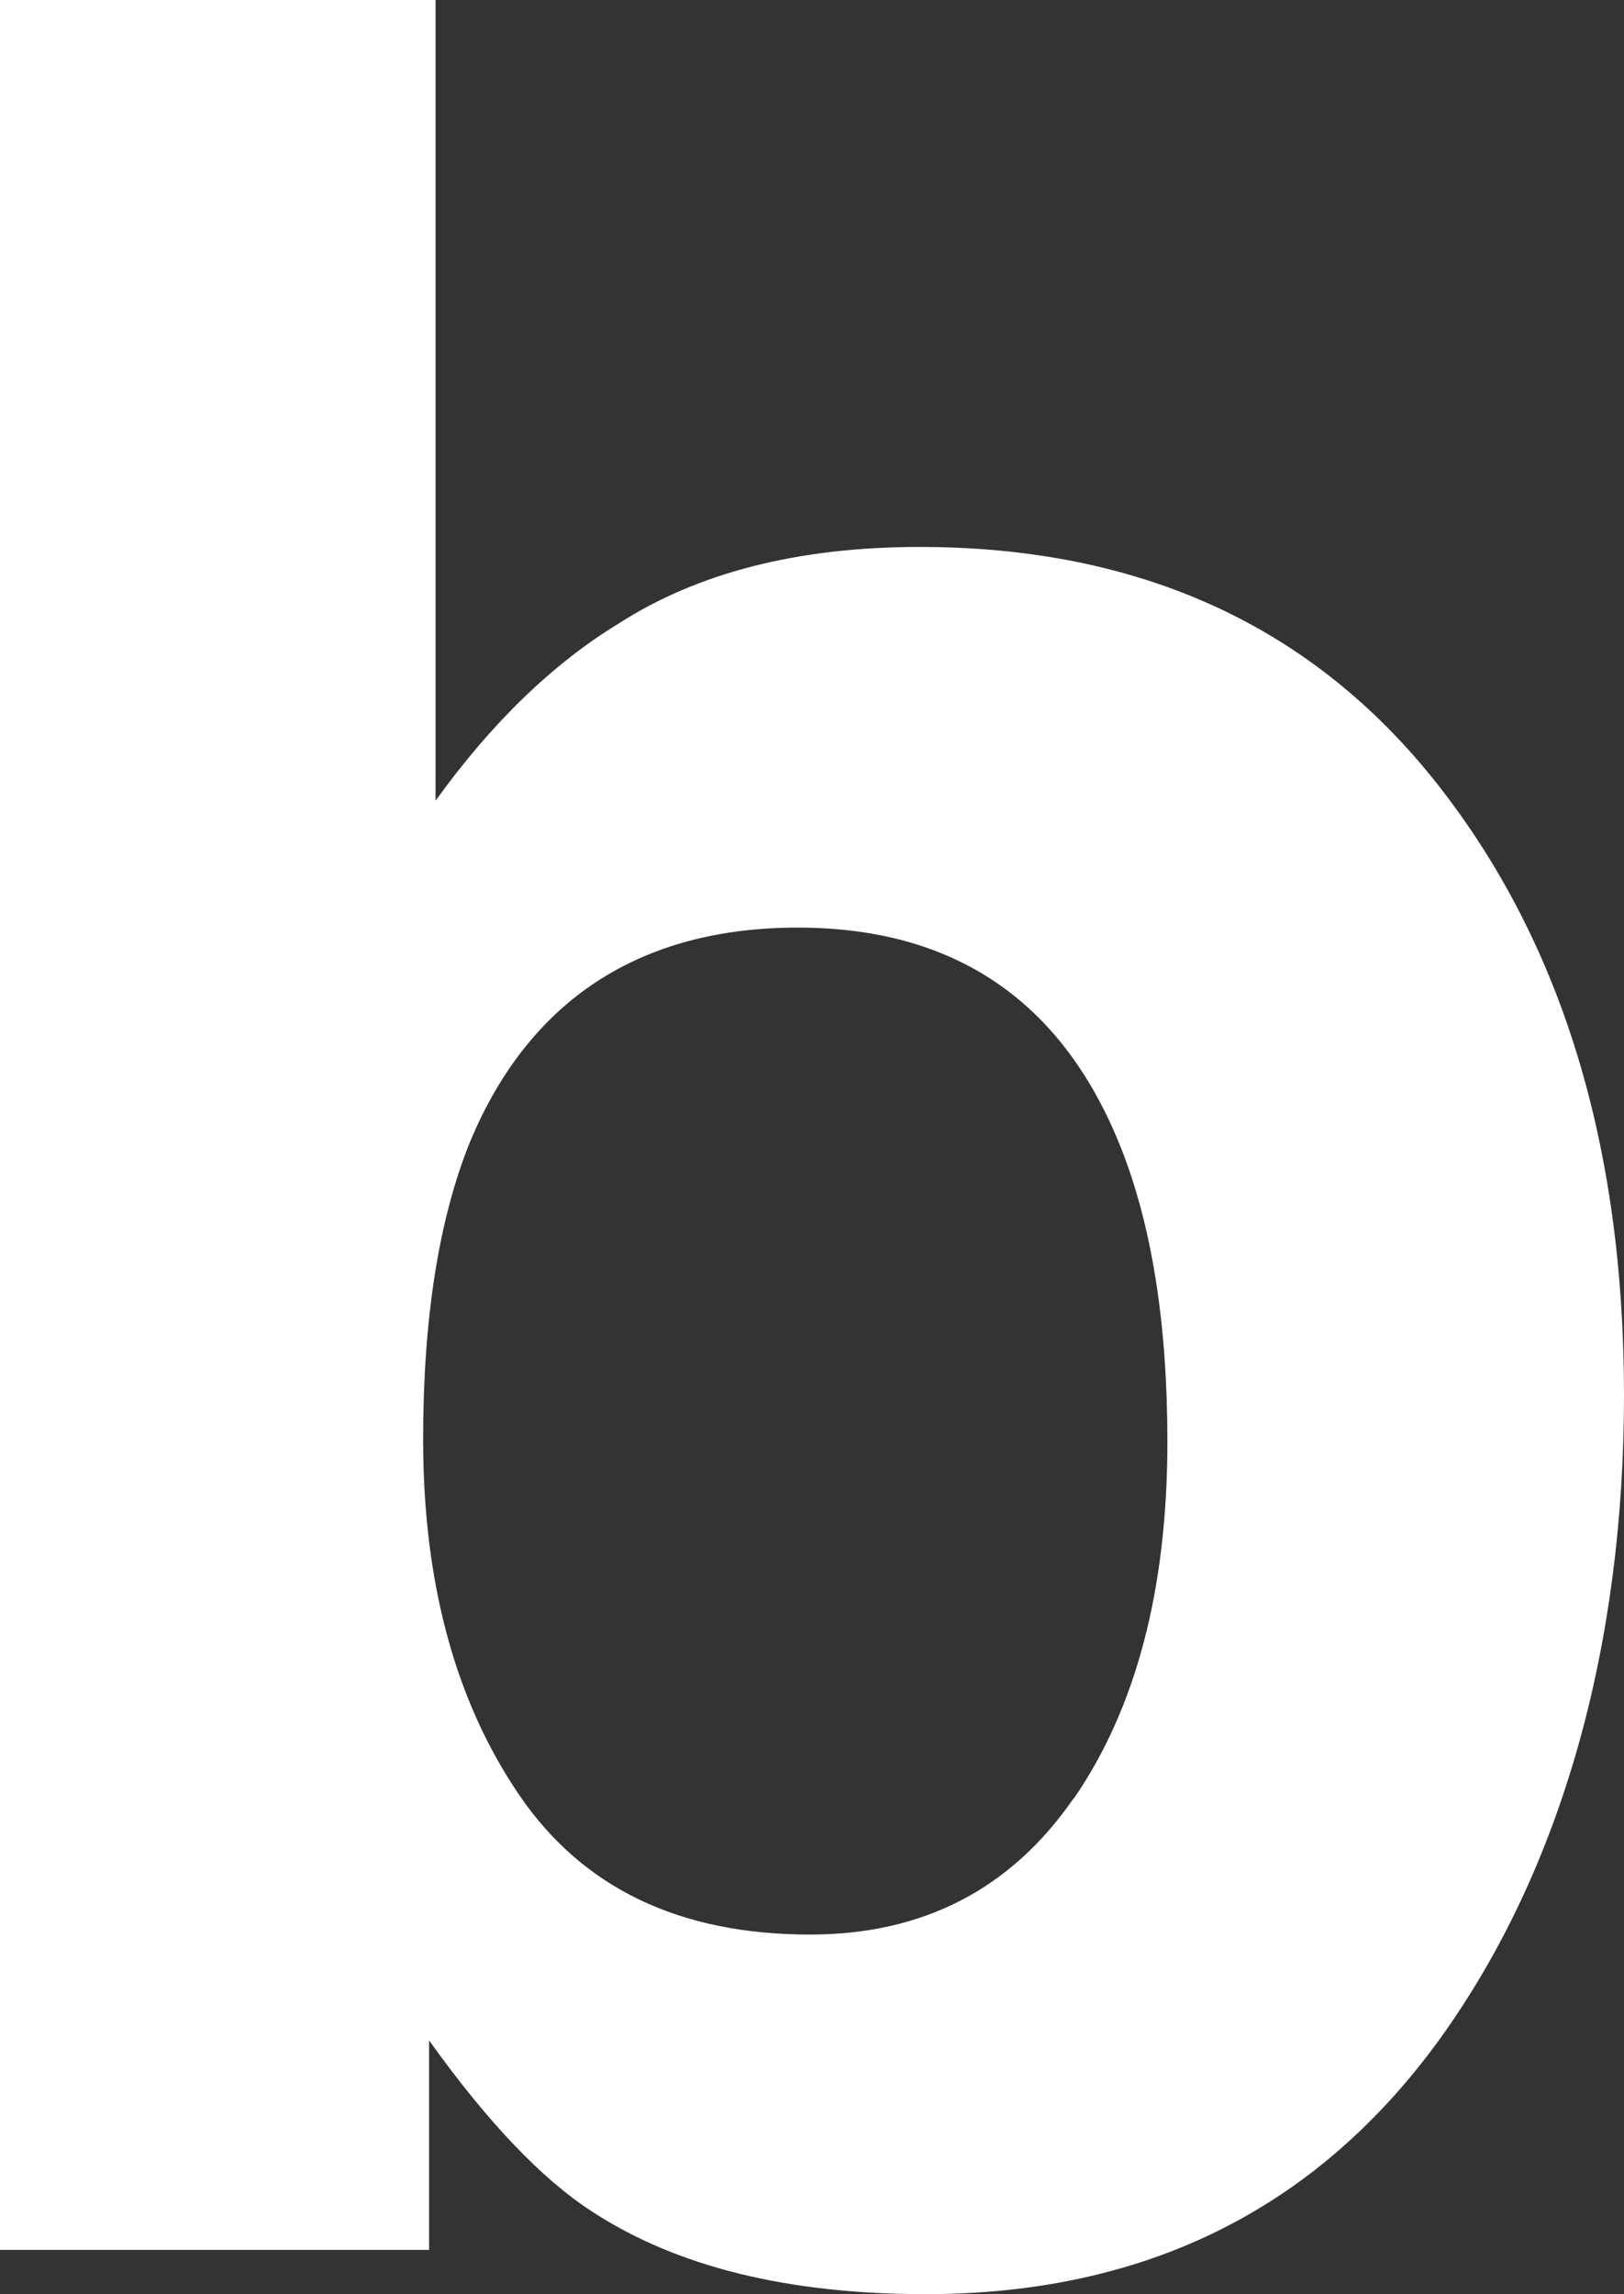<?xml version="1.0" encoding="UTF-8"?>
<svg id="Layer_1" data-name="Layer 1" xmlns="http://www.w3.org/2000/svg" viewBox="0 0 30.09 42.49">
  <rect x="0" y="0" width="30.09" height="42.49" fill="#333333" stroke="none"/>
  <defs>
    <style>
      .cls-1 {
        fill: #fff;
      }
    </style>
  </defs>
  <path class="cls-1" d="M26.63,14.52c2.31,2.93,3.46,6.7,3.46,11.32s-1.14,8.77-3.41,11.92c-2.28,3.15-5.45,4.73-9.53,4.73-2.56,0-4.62-.51-6.18-1.53-.93-.6-1.94-1.66-3.02-3.17v3.88H0V0H8.07V14.83c1.03-1.43,2.16-2.53,3.39-3.28,1.46-.94,3.32-1.42,5.58-1.42,4.08,0,7.28,1.46,9.59,4.39Zm-6.74,18.8c1.16-1.68,1.74-3.89,1.74-6.62,0-2.19-.29-4-.86-5.44-1.08-2.72-3.08-4.08-5.99-4.08s-4.98,1.33-6.08,3.99c-.57,1.42-.86,3.25-.86,5.49,0,2.64,.59,4.83,1.77,6.57,1.18,1.74,2.98,2.6,5.4,2.6,2.09,0,3.72-.84,4.88-2.52Z"/>
</svg>
